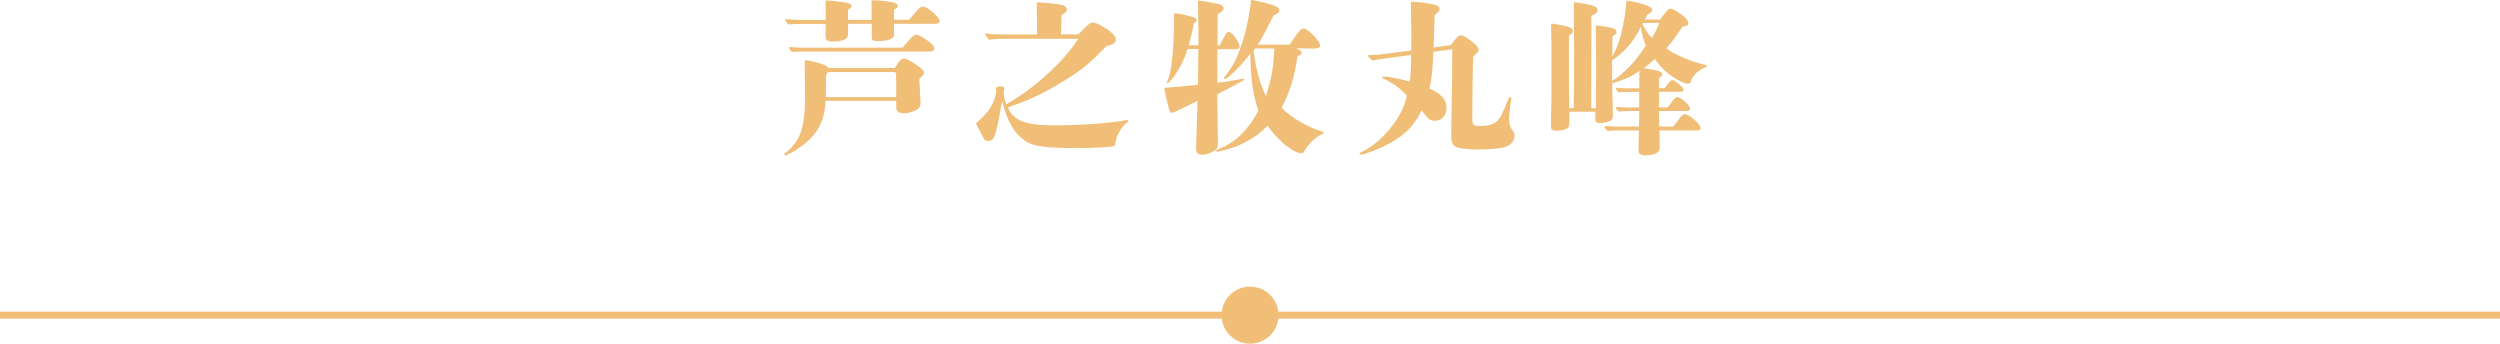 <?xml version="1.0" encoding="UTF-8"?>
<svg id="_圖層_2" data-name="圖層 2" xmlns="http://www.w3.org/2000/svg" viewBox="0 0 358.57 49.29">
  <defs>
    <style>
      .cls-1 {
        fill: #f0be77;
      }
    </style>
  </defs>
  <g id="Graphic">
    <g>
      <g>
        <path class="cls-1" d="M118.41,14.47c-.1,2.86-1.22,4.75-3.05,6.19-.74.6-1.92,1.32-2.47,1.56-.1.05-.19.07-.24.07-.1,0-.17-.07-.17-.14,0-.05.02-.1.12-.17.19-.14.41-.31.58-.48.72-.7,1.22-1.39,1.58-2.28.48-1.27.7-2.86.7-4.92,0-.89,0-1.1-.02-3.65-.02-1.44-.02-1.49-.02-1.87,0-.12.02-.14.14-.14.48,0,1.78.34,2.47.6.36.12.55.24.77.5h9.53q.12-.17.62-.89c.17-.26.46-.46.7-.46.31,0,.86.29,1.87.98.72.48,1.01.79,1.01,1.08,0,.22-.24.5-.67.82l.17,3.53c0,.38-.1.6-.29.77-.43.34-1.3.67-2.04.67-.82,0-1.15-.19-1.15-.89v-.89h-10.13ZM121.63,3.43c0,.38,0,.58.02,1.18v.26c0,.7-.7,1.08-2.04,1.08-1.06,0-1.2-.12-1.2-.96,0-.65.02-1.25.02-1.56h-3.05c-.7,0-1.63.02-2.38.07-.38-.58-.38-.6-.38-.65,0-.07.02-.1.12-.1,1.01.07,1.34.1,1.99.1h3.7v-1.82c0-.24-.02-.65-.02-.72,0-.22.02-.24.17-.24.5,0,2.06.17,2.66.29.65.12.89.26.89.48s-.14.38-.5.55v1.46h3.38v-1.56c0-.36-.02-.82-.02-1.01s.05-.24.19-.24h.1c.07,0,.43,0,.72.02,1.99.17,2.78.36,2.78.79,0,.17-.17.34-.55.53v1.46h2.16c1.27-1.56,1.61-1.9,1.99-1.9.62,0,2.38,1.51,2.38,2.06,0,.29-.24.41-.74.41h-5.78v1.44c0,.38-.12.58-.48.74-.48.22-1.1.31-1.94.31-.79,0-.79-.26-.79-.86v-1.63h-3.38ZM116.21,7.39c-1.2,0-2.02,0-2.66.05q-.41-.53-.41-.58c0-.1.02-.12.12-.12.94.07,1.34.1,1.99.1h14.19c1.32-1.56,1.63-1.85,1.99-1.85s1.06.36,1.87,1.03c.48.38.7.65.7.91,0,.34-.19.46-.74.46h-17.04ZM128.54,13.92v-1.75c0-.55,0-.65-.02-1.42-.02-.41-.07-.41-.31-.41h-9.38c-.24.07-.36.31-.36.84,0,.62,0,2.35-.02,2.74h10.1Z"/>
        <path class="cls-1" d="M154.65,4.92q.34-.31,1.03-1.01c.48-.48.77-.67,1.01-.67.58,0,1.42.48,2.21,1.03.84.6,1.15,1.01,1.15,1.44,0,.41-.26.6-1.39.94-2.33,2.4-3.36,3.26-5.74,4.75-2.38,1.51-5.04,2.86-7.2,3.58-.74.29-.96.36-1.15.43.79,1.94,2.59,2.57,6.7,2.57,3.7,0,7.85-.31,10.25-.74.12-.02.14-.02.19-.02.07,0,.14.02.14.1s-.05.14-.19.24c-.86.67-1.58,1.94-1.68,3-.02.34-.07.38-.5.46-.58.1-3.02.22-4.78.22-4.15,0-6-.19-7.1-.72-1.8-.86-3.12-2.9-3.86-6-.98,5.33-1.1,5.69-2.04,5.69-.31,0-.48-.1-.62-.36-.36-.7-.7-1.34-1.1-2.14,1.37-1.25,2.57-2.38,2.9-4.51-.02-.19-.05-.34-.05-.46,0-.24.22-.34.72-.34.31,0,.5.12.5.34,0,.12-.02.24-.1.55.05.7.17,1.15.38,1.66,3.98-2.23,8.16-6.02,10.32-9.38h-10.49c-.94,0-1.73.05-2.35.12-.46-.65-.48-.7-.48-.77s.05-.12.17-.12c.62.1,1.08.14,2.14.14h5.11c0-.82-.02-2.69-.05-4.37,0-.22,0-.24.17-.24.36,0,2.14.17,2.81.26.94.14,1.34.38,1.34.79,0,.26-.19.46-.77.79l-.07,2.76h2.47Z"/>
        <path class="cls-1" d="M174.58,11.88c1.15-.14,2.02-.29,3.19-.5.36-.07.5-.1.6-.1.05,0,.1.02.1.07,0,.07-.02.12-.31.29-.24.14-.67.36-.84.46-.96.53-1.85.98-2.71,1.39.02,1.61,0,2.35.02,3.82l.05,2.78v.36c0,.65-.05.86-.46,1.15-.46.31-1.18.58-1.73.58-.77,0-.94-.24-.94-1.03q0-.29.12-3.67c.05-1.27.05-1.49.07-3.02-.55.29-1.03.53-1.7.84l-.98.46c-.36.24-.82.41-.98.41-.26,0-.31-.19-.48-.79-.31-1.15-.5-2.04-.62-2.78.84-.07,2.54-.19,4.85-.43l.05-5.14h-1.54c-.38,1.27-.91,2.33-1.63,3.46-.34.55-.77,1.06-1.03,1.3-.1.1-.17.14-.22.14s-.1-.05-.1-.1.02-.1.12-.31c.46-1.03.72-3.34.82-5.47.05-.96.1-1.97.1-3.98,0-.14.02-.17.12-.17.5,0,2.06.36,2.74.6.22.07.36.19.36.36s-.12.26-.38.46c-.17.96-.43,1.99-.74,3.17h1.39v-1.97c0-.79-.05-3.74-.07-4.25,0-.17.02-.19.17-.19.19,0,1.66.26,2.4.41.77.14,1.1.38,1.1.67,0,.31-.17.48-.84.89v.7l-.02,1.61v2.14h.31c.17-.34.48-.96.82-1.51.19-.31.31-.41.48-.41.48,0,1.54,1.46,1.54,2.06,0,.24-.1.41-.53.41h-2.64v4.87ZM185.91,6.96c.62.22.79.36.79.58,0,.19-.26.38-.6.53-.46,3.17-1.18,5.35-2.28,7.34,1.3,1.49,3.77,2.81,5.88,3.5.12.05.19.07.19.12,0,.07-.05.1-.14.14-1.2.55-2.16,1.56-2.69,2.54-.14.29-.29.29-.6.26-.22-.02-.77-.24-1.39-.65-.41-.26-.89-.62-1.22-.96-.84-.82-1.54-1.56-2.04-2.33-.98.98-1.56,1.42-2.62,2.04-1.08.65-1.87.98-3.46,1.44-.62.17-.98.24-1.18.24-.07,0-.12-.05-.12-.12,0-.1.05-.14.38-.26.94-.36,1.82-.84,2.76-1.68,1.08-.94,2.02-2.16,2.93-3.82-1.03-2.79-1.1-5.71-1.18-8.21-.89,1.3-2.59,3.02-3.34,3.53-.14.1-.22.14-.29.14s-.14-.05-.14-.14c0-.05.05-.14.22-.34.14-.17.19-.24.41-.53.38-.55.74-1.1,1.1-1.87.36-.79.7-1.68.96-2.54.5-1.58.89-3.36,1.22-5.93,1.49.26,2.42.53,3.07.74.67.24.96.48.96.74,0,.24-.17.48-.86.79-.82,1.68-1.7,3.41-2.23,4.15h4.56c1.25-1.82,1.58-2.3,1.97-2.3.48,0,1.44.79,2.18,1.85.14.19.22.38.22.58,0,.31-.22.43-.82.43l-2.62-.02ZM180.03,6.96c-.1.1-.19.22-.24.26.12,1.15.6,4.32,1.8,6.55.7-2.42,1.06-3.72,1.18-6.82h-2.74Z"/>
        <path class="cls-1" d="M208.1,6.46q.07-.07.48-.65c.36-.48.7-.74.89-.74.34,0,.43.02,1.34.67.79.55,1.27,1.06,1.27,1.39,0,.26-.1.38-.77.94-.07,1.06-.14,5.28-.14,8.42,0,.98.02,1.06.1,1.25.07.22.38.34.89.34,1.01,0,1.8-.17,2.3-.5.6-.41.91-.96,1.9-3.41.07-.17.14-.26.22-.26.1,0,.17.07.17.17,0,.05,0,.12-.02.24-.1.6-.29,2.35-.29,2.62,0,.77.1,1.22.46,1.7.24.31.34.53.34.72,0,.94-.58,1.56-1.68,1.82-.65.14-2.35.26-3.58.26s-2.3-.1-2.93-.29c-.67-.22-.91-.67-.91-1.75q0-.22.05-3.07.1-3.6.1-9.26l-2.71.36c-.1,2.71-.22,3.72-.55,5.28,1.56.62,2.45,1.58,2.45,2.71s-.7,1.9-1.66,1.9c-.62,0-.91-.17-1.49-.94-.1-.12-.19-.24-.43-.55-1.06,2.18-2.35,3.5-4.58,4.73-1.44.77-3.58,1.61-4.13,1.61-.1,0-.19-.02-.19-.12s.02-.12.41-.31c2.06-.96,4.46-3.43,5.59-5.78.41-.84.46-1.01.79-2.21-.67-.86-1.87-1.75-3.31-2.45-.17-.07-.22-.14-.22-.22s.07-.12.17-.12c.46,0,2.18.31,3.02.55.62.17.65.17.74.19.14-1.06.19-1.63.22-3.82l-3.17.43c-1.15.14-1.46.19-2.42.38-.6-.55-.62-.6-.62-.67s.07-.12.14-.12h.29c.36,0,1.34-.07,1.99-.17l3.79-.48v-.6c.02-.34.02-.77.02-1.3,0-.77-.05-4.25-.07-4.87v-.1c0-.12.02-.14.17-.14.38.02,1.27.1,1.44.12,1.75.22,2.5.41,2.5.89,0,.31-.14.48-.7.91q-.05,1.9-.14,4.32l-.02.34,2.52-.36Z"/>
        <path class="cls-1" d="M238.12,2.78c.86-1.2,1.18-1.54,1.49-1.54.22,0,.65.22,1.2.6.94.65,1.34,1.08,1.34,1.46,0,.34-.1.38-.86.55-1.32,1.97-1.44,2.14-2.3,3.07.91.74,3.26,1.8,4.99,2.23.77.22.84.24.84.31s-.05.12-.29.22c-.94.38-1.75,1.18-1.97,1.92-.07.29-.24.41-.53.41-.38,0-1.27-.43-2.14-1.01-1.01-.67-1.73-1.39-2.54-2.54-.67.62-.89.82-1.61,1.32,1.97.26,2.69.5,2.69.89,0,.17-.12.29-.5.5v1.49h.82c.22-.29.29-.38.5-.67.26-.36.43-.5.6-.5.38,0,1.61,1.03,1.61,1.37,0,.19-.19.31-.5.31h-3.02v2.23h1.25c.36-.48.46-.6.65-.86.34-.46.5-.62.72-.62.53,0,1.85,1.2,1.85,1.66,0,.24-.19.34-.6.34h-3.86c0,.94,0,1.25.02,2.23h2.02c.14-.17.24-.29.31-.38.31-.41.46-.6.58-.77.34-.46.55-.62.77-.62.62,0,2.28,1.44,2.28,1.99,0,.22-.19.34-.5.34h-5.42q.02,1.66.05,2.23v.12c0,.36-.07.53-.22.7-.31.34-1.08.53-1.78.53-.43,0-.77-.1-.94-.29-.1-.1-.12-.19-.12-.84q0-.34.05-1.42.02-.58.02-1.03h-2.62c-.62,0-1.27.02-1.9.07-.41-.43-.43-.48-.43-.53,0-.1.07-.17.19-.17.53.05,1.2.07,1.54.07h3.22c.02-1.01.05-1.3.05-2.23h-1.1c-.6,0-1.25.02-1.85.07-.38-.38-.41-.43-.41-.48,0-.1.07-.17.19-.17.5.05,1.15.07,1.46.07h1.7v-2.23h-1.13c-.6,0-1.22.02-1.82.07-.38-.38-.41-.43-.41-.48,0-.1.07-.17.19-.17.5.05,1.15.07,1.46.07h1.73v-2.5c-1.18.84-1.99,1.2-3.89,1.78,0,.77,0,.94.07,2.95.02.77.02,1.54.02,1.75,0,.36-.1.53-.41.7-.29.17-.96.31-1.37.31-.6,0-.74-.14-.74-.72l.02-.91h-3.74v1.32c0,.74-.05.89-.31,1.06-.31.22-.84.34-1.49.34s-.84-.14-.84-.53l.02-1.85c.05-.98.05-1.99.05-3.86v-5.98c0-.65-.05-2.33-.05-3.02,0-.1.02-.12.12-.12.26,0,1.8.29,2.21.41.58.17.79.36.79.65,0,.24-.07.31-.55.67l-.02,1.78c0,4.9.02,6.98.05,8.62h.65c.02-2.26.05-5.4.05-9.31q0-.34-.02-1.8l-.02-3.82c0-.24,0-.26.12-.26.34,0,1.78.24,2.33.41.67.17.96.38.96.72,0,.31-.14.43-.89.82q-.02,3.19-.02,13.25h.65l.05-5.69-.05-6.05c0-.1.02-.12.1-.12.58,0,2.09.26,2.45.41.26.12.43.34.43.53,0,.22-.14.34-.58.6l-.02,2.88c1.01-1.7,1.7-4.37,2.04-8.02,2.28.36,3.67.86,3.67,1.34,0,.24-.17.41-.72.7-.07.19-.19.48-.31.7h2.21ZM231.23,11.57q.1-.05.58-.34c.65-.43,1.82-1.51,2.66-2.5.43-.53.82-1.03,1.58-2.16-.36-.89-.65-2.02-.7-2.74-.48,1.06-1.2,2.14-2.02,3.02-.65.7-1.08,1.08-1.7,1.51q-.36.26-.41.29v2.9ZM235.67,3.29l-.1.17c.48.91.84,1.46,1.37,1.97.48-.82.67-1.22,1.06-2.14h-2.33Z"/>
      </g>
      <rect class="cls-1" y="44.7" width="358.57" height="1"/>
      <circle class="cls-1" cx="179.29" cy="45.2" r="4.09"/>
    </g>
  </g>
</svg>